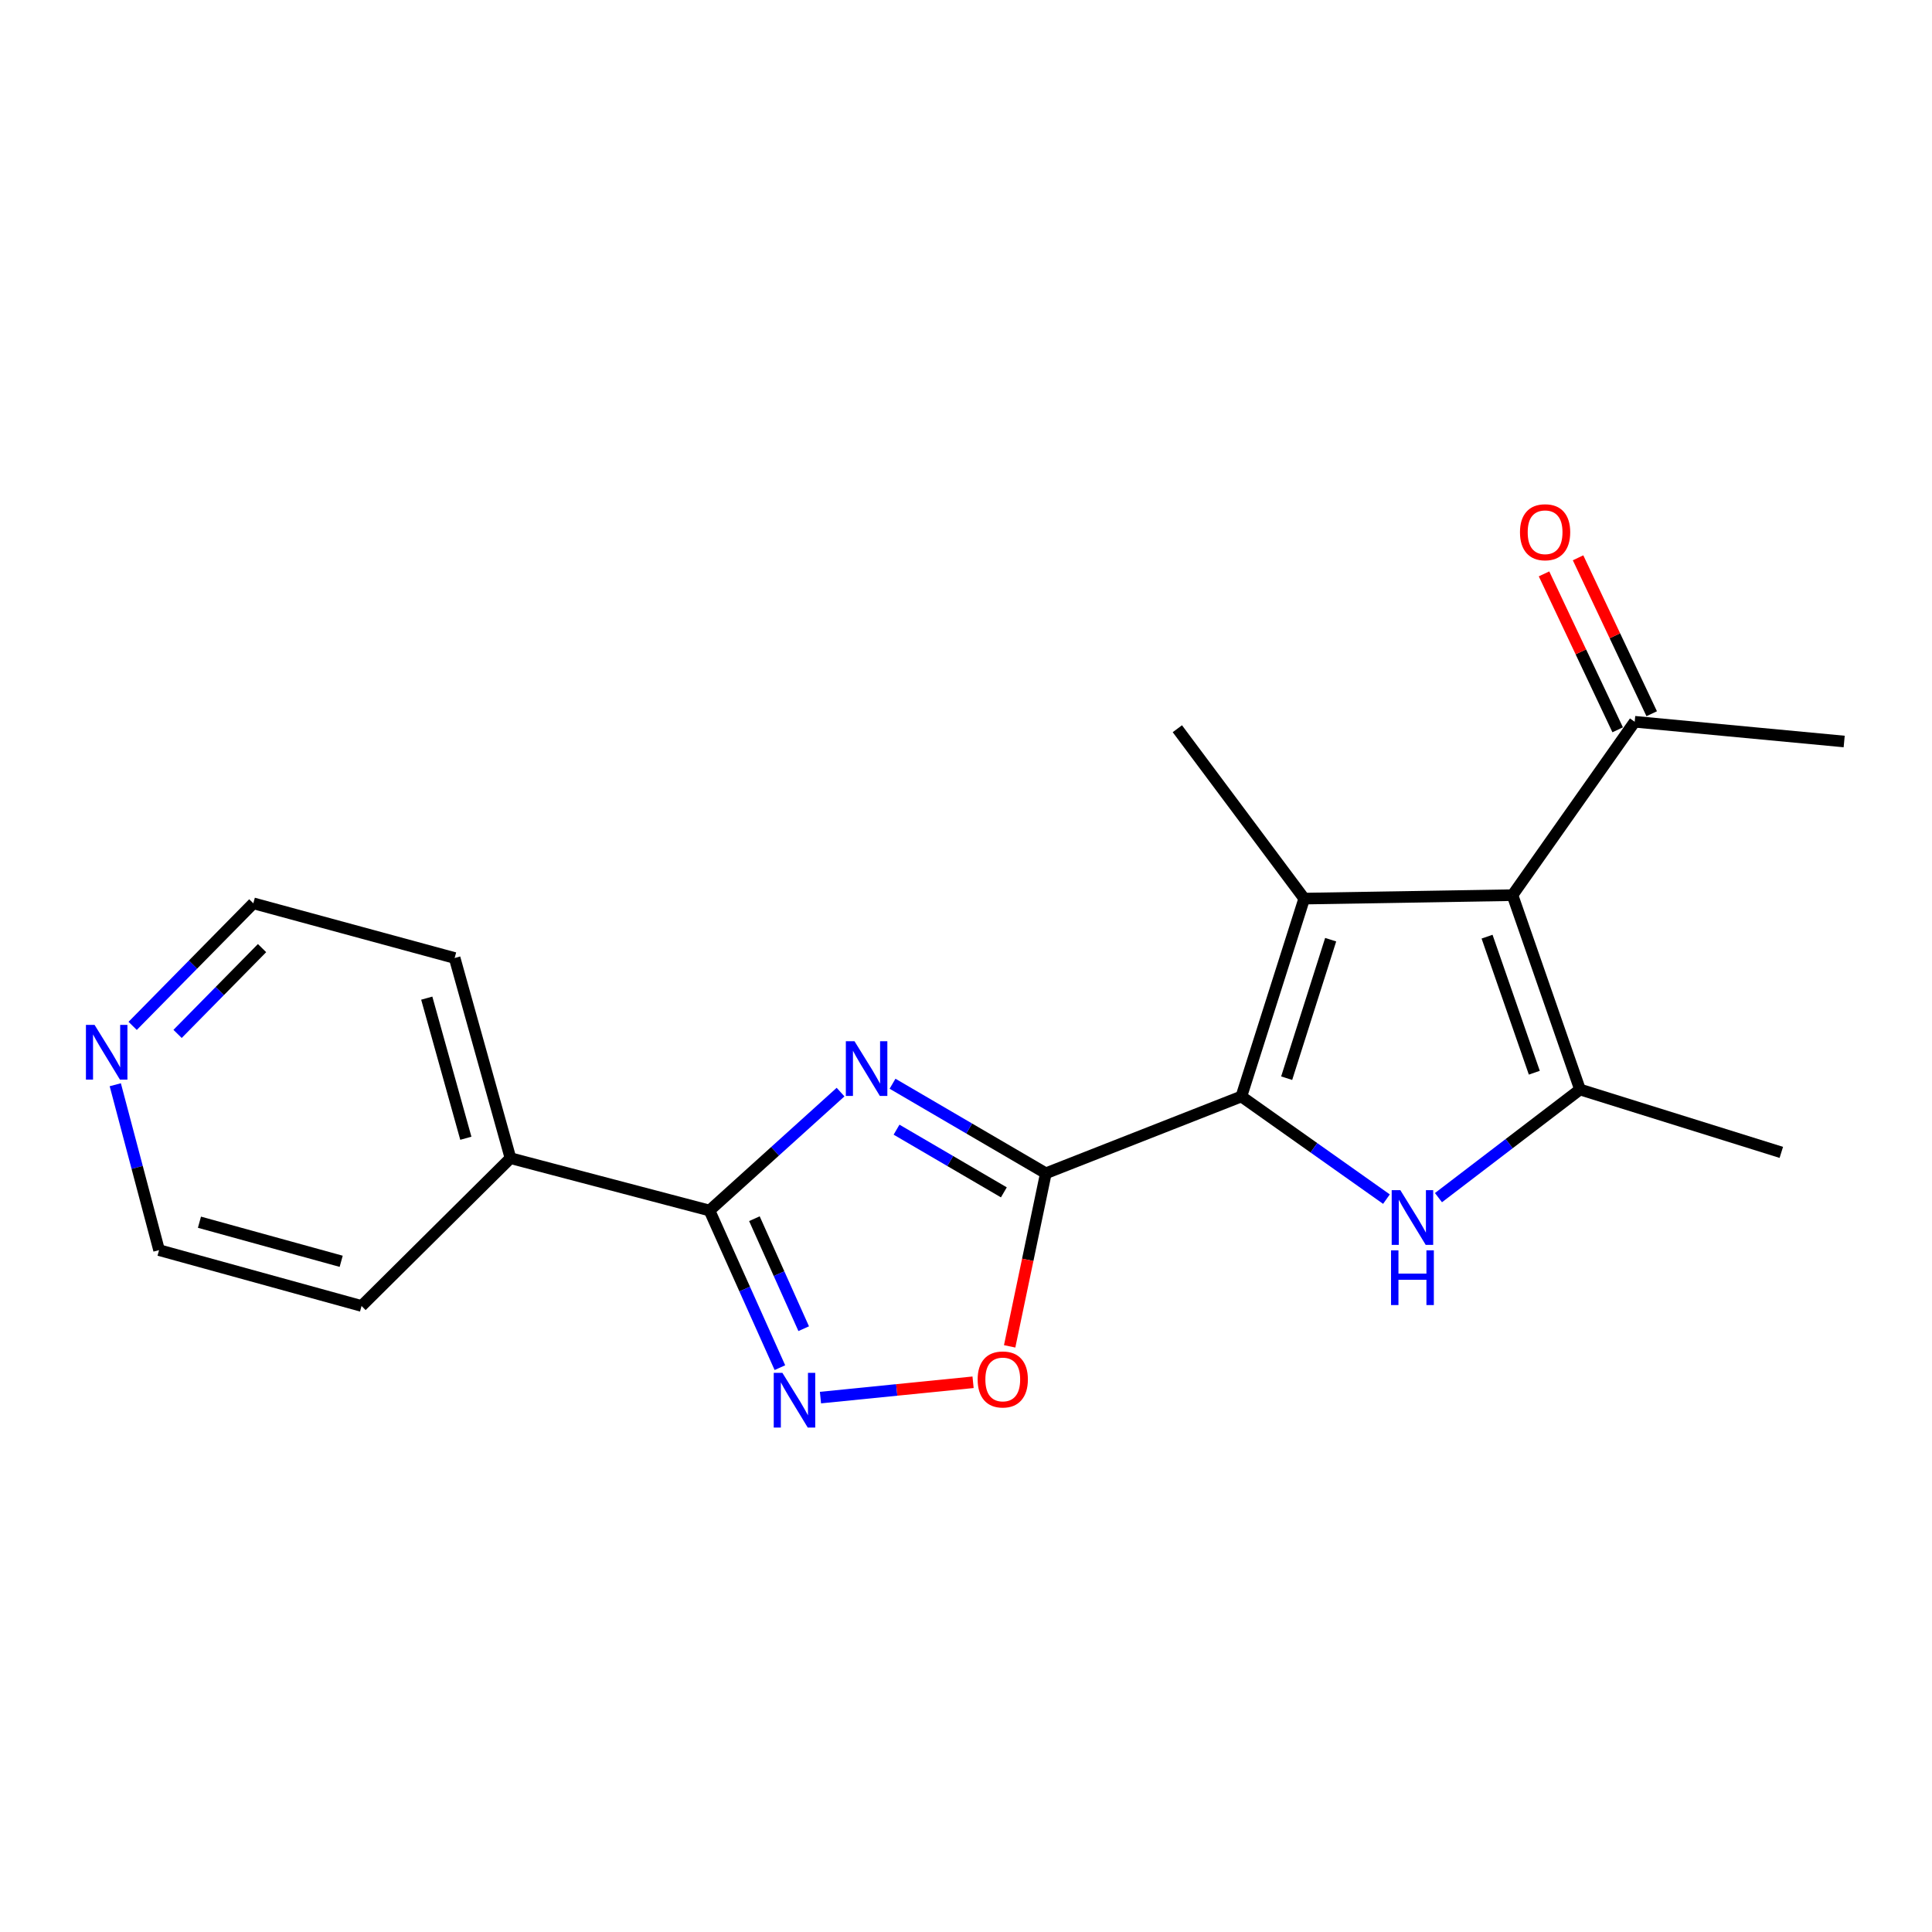 <?xml version='1.0' encoding='iso-8859-1'?>
<svg version='1.1' baseProfile='full'
              xmlns='http://www.w3.org/2000/svg'
                      xmlns:rdkit='http://www.rdkit.org/xml'
                      xmlns:xlink='http://www.w3.org/1999/xlink'
                  xml:space='preserve'
width='1000px' height='1000px' viewBox='0 0 1000 1000'>
<!-- END OF HEADER -->
<rect style='opacity:1.0;fill:#FFFFFF;stroke:none' width='1000' height='1000' x='0' y='0'> </rect>
<path class='bond-0' d='M 642.53,567.533 L 541.329,607.293' style='fill:none;fill-rule:evenodd;stroke:#000000;stroke-width:6px;stroke-linecap:butt;stroke-linejoin:miter;stroke-opacity:1' />
<path class='bond-2' d='M 642.53,567.533 L 675.059,465.119' style='fill:none;fill-rule:evenodd;stroke:#000000;stroke-width:6px;stroke-linecap:butt;stroke-linejoin:miter;stroke-opacity:1' />
<path class='bond-2' d='M 665.98,558.069 L 688.75,486.38' style='fill:none;fill-rule:evenodd;stroke:#000000;stroke-width:6px;stroke-linecap:butt;stroke-linejoin:miter;stroke-opacity:1' />
<path class='bond-4' d='M 642.53,567.533 L 680.078,594.101' style='fill:none;fill-rule:evenodd;stroke:#000000;stroke-width:6px;stroke-linecap:butt;stroke-linejoin:miter;stroke-opacity:1' />
<path class='bond-4' d='M 680.078,594.101 L 717.625,620.669' style='fill:none;fill-rule:evenodd;stroke:#0000FF;stroke-width:6px;stroke-linecap:butt;stroke-linejoin:miter;stroke-opacity:1' />
<path class='bond-1' d='M 541.329,607.293 L 501.652,584.115' style='fill:none;fill-rule:evenodd;stroke:#000000;stroke-width:6px;stroke-linecap:butt;stroke-linejoin:miter;stroke-opacity:1' />
<path class='bond-1' d='M 501.652,584.115 L 461.975,560.936' style='fill:none;fill-rule:evenodd;stroke:#0000FF;stroke-width:6px;stroke-linecap:butt;stroke-linejoin:miter;stroke-opacity:1' />
<path class='bond-1' d='M 519.597,617.164 L 491.823,600.939' style='fill:none;fill-rule:evenodd;stroke:#000000;stroke-width:6px;stroke-linecap:butt;stroke-linejoin:miter;stroke-opacity:1' />
<path class='bond-1' d='M 491.823,600.939 L 464.05,584.714' style='fill:none;fill-rule:evenodd;stroke:#0000FF;stroke-width:6px;stroke-linecap:butt;stroke-linejoin:miter;stroke-opacity:1' />
<path class='bond-8' d='M 541.329,607.293 L 531.961,652.084' style='fill:none;fill-rule:evenodd;stroke:#000000;stroke-width:6px;stroke-linecap:butt;stroke-linejoin:miter;stroke-opacity:1' />
<path class='bond-8' d='M 531.961,652.084 L 522.594,696.874' style='fill:none;fill-rule:evenodd;stroke:#FF0000;stroke-width:6px;stroke-linecap:butt;stroke-linejoin:miter;stroke-opacity:1' />
<path class='bond-6' d='M 435.069,565.272 L 401.151,595.916' style='fill:none;fill-rule:evenodd;stroke:#0000FF;stroke-width:6px;stroke-linecap:butt;stroke-linejoin:miter;stroke-opacity:1' />
<path class='bond-6' d='M 401.151,595.916 L 367.232,626.561' style='fill:none;fill-rule:evenodd;stroke:#000000;stroke-width:6px;stroke-linecap:butt;stroke-linejoin:miter;stroke-opacity:1' />
<path class='bond-3' d='M 675.059,465.119 L 782.863,463.333' style='fill:none;fill-rule:evenodd;stroke:#000000;stroke-width:6px;stroke-linecap:butt;stroke-linejoin:miter;stroke-opacity:1' />
<path class='bond-13' d='M 675.059,465.119 L 609.395,377.189' style='fill:none;fill-rule:evenodd;stroke:#000000;stroke-width:6px;stroke-linecap:butt;stroke-linejoin:miter;stroke-opacity:1' />
<path class='bond-9' d='M 782.863,463.333 L 846.113,373.584' style='fill:none;fill-rule:evenodd;stroke:#000000;stroke-width:6px;stroke-linecap:butt;stroke-linejoin:miter;stroke-opacity:1' />
<path class='bond-20' d='M 782.863,463.333 L 817.806,563.928' style='fill:none;fill-rule:evenodd;stroke:#000000;stroke-width:6px;stroke-linecap:butt;stroke-linejoin:miter;stroke-opacity:1' />
<path class='bond-20' d='M 769.699,484.816 L 794.159,555.233' style='fill:none;fill-rule:evenodd;stroke:#000000;stroke-width:6px;stroke-linecap:butt;stroke-linejoin:miter;stroke-opacity:1' />
<path class='bond-5' d='M 744.546,619.898 L 781.176,591.913' style='fill:none;fill-rule:evenodd;stroke:#0000FF;stroke-width:6px;stroke-linecap:butt;stroke-linejoin:miter;stroke-opacity:1' />
<path class='bond-5' d='M 781.176,591.913 L 817.806,563.928' style='fill:none;fill-rule:evenodd;stroke:#000000;stroke-width:6px;stroke-linecap:butt;stroke-linejoin:miter;stroke-opacity:1' />
<path class='bond-14' d='M 817.806,563.928 L 922.006,596.468' style='fill:none;fill-rule:evenodd;stroke:#000000;stroke-width:6px;stroke-linecap:butt;stroke-linejoin:miter;stroke-opacity:1' />
<path class='bond-10' d='M 367.232,626.561 L 264.223,599.466' style='fill:none;fill-rule:evenodd;stroke:#000000;stroke-width:6px;stroke-linecap:butt;stroke-linejoin:miter;stroke-opacity:1' />
<path class='bond-21' d='M 367.232,626.561 L 385.454,667.227' style='fill:none;fill-rule:evenodd;stroke:#000000;stroke-width:6px;stroke-linecap:butt;stroke-linejoin:miter;stroke-opacity:1' />
<path class='bond-21' d='M 385.454,667.227 L 403.675,707.893' style='fill:none;fill-rule:evenodd;stroke:#0000FF;stroke-width:6px;stroke-linecap:butt;stroke-linejoin:miter;stroke-opacity:1' />
<path class='bond-21' d='M 390.48,630.794 L 403.235,659.26' style='fill:none;fill-rule:evenodd;stroke:#000000;stroke-width:6px;stroke-linecap:butt;stroke-linejoin:miter;stroke-opacity:1' />
<path class='bond-21' d='M 403.235,659.26 L 415.99,687.726' style='fill:none;fill-rule:evenodd;stroke:#0000FF;stroke-width:6px;stroke-linecap:butt;stroke-linejoin:miter;stroke-opacity:1' />
<path class='bond-7' d='M 424.673,723.392 L 464.166,719.427' style='fill:none;fill-rule:evenodd;stroke:#0000FF;stroke-width:6px;stroke-linecap:butt;stroke-linejoin:miter;stroke-opacity:1' />
<path class='bond-7' d='M 464.166,719.427 L 503.659,715.461' style='fill:none;fill-rule:evenodd;stroke:#FF0000;stroke-width:6px;stroke-linecap:butt;stroke-linejoin:miter;stroke-opacity:1' />
<path class='bond-12' d='M 854.922,369.424 L 835.862,329.07' style='fill:none;fill-rule:evenodd;stroke:#000000;stroke-width:6px;stroke-linecap:butt;stroke-linejoin:miter;stroke-opacity:1' />
<path class='bond-12' d='M 835.862,329.07 L 816.802,288.717' style='fill:none;fill-rule:evenodd;stroke:#FF0000;stroke-width:6px;stroke-linecap:butt;stroke-linejoin:miter;stroke-opacity:1' />
<path class='bond-12' d='M 837.304,377.745 L 818.244,337.392' style='fill:none;fill-rule:evenodd;stroke:#000000;stroke-width:6px;stroke-linecap:butt;stroke-linejoin:miter;stroke-opacity:1' />
<path class='bond-12' d='M 818.244,337.392 L 799.184,297.038' style='fill:none;fill-rule:evenodd;stroke:#FF0000;stroke-width:6px;stroke-linecap:butt;stroke-linejoin:miter;stroke-opacity:1' />
<path class='bond-17' d='M 846.113,373.584 L 954.545,383.803' style='fill:none;fill-rule:evenodd;stroke:#000000;stroke-width:6px;stroke-linecap:butt;stroke-linejoin:miter;stroke-opacity:1' />
<path class='bond-18' d='M 264.223,599.466 L 187.139,675.966' style='fill:none;fill-rule:evenodd;stroke:#000000;stroke-width:6px;stroke-linecap:butt;stroke-linejoin:miter;stroke-opacity:1' />
<path class='bond-19' d='M 264.223,599.466 L 235.321,495.862' style='fill:none;fill-rule:evenodd;stroke:#000000;stroke-width:6px;stroke-linecap:butt;stroke-linejoin:miter;stroke-opacity:1' />
<path class='bond-19' d='M 241.12,589.161 L 220.888,516.638' style='fill:none;fill-rule:evenodd;stroke:#000000;stroke-width:6px;stroke-linecap:butt;stroke-linejoin:miter;stroke-opacity:1' />
<path class='bond-11' d='M 68.662,530.994 L 99.891,499.274' style='fill:none;fill-rule:evenodd;stroke:#0000FF;stroke-width:6px;stroke-linecap:butt;stroke-linejoin:miter;stroke-opacity:1' />
<path class='bond-11' d='M 99.891,499.274 L 131.121,467.555' style='fill:none;fill-rule:evenodd;stroke:#000000;stroke-width:6px;stroke-linecap:butt;stroke-linejoin:miter;stroke-opacity:1' />
<path class='bond-11' d='M 91.915,535.148 L 113.776,512.944' style='fill:none;fill-rule:evenodd;stroke:#0000FF;stroke-width:6px;stroke-linecap:butt;stroke-linejoin:miter;stroke-opacity:1' />
<path class='bond-11' d='M 113.776,512.944 L 135.637,490.741' style='fill:none;fill-rule:evenodd;stroke:#000000;stroke-width:6px;stroke-linecap:butt;stroke-linejoin:miter;stroke-opacity:1' />
<path class='bond-22' d='M 59.667,561.458 L 71,604.261' style='fill:none;fill-rule:evenodd;stroke:#0000FF;stroke-width:6px;stroke-linecap:butt;stroke-linejoin:miter;stroke-opacity:1' />
<path class='bond-22' d='M 71,604.261 L 82.333,647.063' style='fill:none;fill-rule:evenodd;stroke:#000000;stroke-width:6px;stroke-linecap:butt;stroke-linejoin:miter;stroke-opacity:1' />
<path class='bond-15' d='M 131.121,467.555 L 235.321,495.862' style='fill:none;fill-rule:evenodd;stroke:#000000;stroke-width:6px;stroke-linecap:butt;stroke-linejoin:miter;stroke-opacity:1' />
<path class='bond-16' d='M 82.333,647.063 L 187.139,675.966' style='fill:none;fill-rule:evenodd;stroke:#000000;stroke-width:6px;stroke-linecap:butt;stroke-linejoin:miter;stroke-opacity:1' />
<path class='bond-16' d='M 103.234,632.615 L 176.599,652.847' style='fill:none;fill-rule:evenodd;stroke:#000000;stroke-width:6px;stroke-linecap:butt;stroke-linejoin:miter;stroke-opacity:1' />
<path  class='atom-2' d='M 442.289 538.933
L 451.569 553.933
Q 452.489 555.413, 453.969 558.093
Q 455.449 560.773, 455.529 560.933
L 455.529 538.933
L 459.289 538.933
L 459.289 567.253
L 455.409 567.253
L 445.449 550.853
Q 444.289 548.933, 443.049 546.733
Q 441.849 544.533, 441.489 543.853
L 441.489 567.253
L 437.809 567.253
L 437.809 538.933
L 442.289 538.933
' fill='#0000FF'/>
<path  class='atom-5' d='M 724.817 616.027
L 734.097 631.027
Q 735.017 632.507, 736.497 635.187
Q 737.977 637.867, 738.057 638.027
L 738.057 616.027
L 741.817 616.027
L 741.817 644.347
L 737.937 644.347
L 727.977 627.947
Q 726.817 626.027, 725.577 623.827
Q 724.377 621.627, 724.017 620.947
L 724.017 644.347
L 720.337 644.347
L 720.337 616.027
L 724.817 616.027
' fill='#0000FF'/>
<path  class='atom-5' d='M 719.997 647.179
L 723.837 647.179
L 723.837 659.219
L 738.317 659.219
L 738.317 647.179
L 742.157 647.179
L 742.157 675.499
L 738.317 675.499
L 738.317 662.419
L 723.837 662.419
L 723.837 675.499
L 719.997 675.499
L 719.997 647.179
' fill='#0000FF'/>
<path  class='atom-8' d='M 404.965 710.582
L 414.245 725.582
Q 415.165 727.062, 416.645 729.742
Q 418.125 732.422, 418.205 732.582
L 418.205 710.582
L 421.965 710.582
L 421.965 738.902
L 418.085 738.902
L 408.125 722.502
Q 406.965 720.582, 405.725 718.382
Q 404.525 716.182, 404.165 715.502
L 404.165 738.902
L 400.485 738.902
L 400.485 710.582
L 404.965 710.582
' fill='#0000FF'/>
<path  class='atom-9' d='M 506.029 713.998
Q 506.029 707.198, 509.389 703.398
Q 512.749 699.598, 519.029 699.598
Q 525.309 699.598, 528.669 703.398
Q 532.029 707.198, 532.029 713.998
Q 532.029 720.878, 528.629 724.798
Q 525.229 728.678, 519.029 728.678
Q 512.789 728.678, 509.389 724.798
Q 506.029 720.918, 506.029 713.998
M 519.029 725.478
Q 523.349 725.478, 525.669 722.598
Q 528.029 719.678, 528.029 713.998
Q 528.029 708.438, 525.669 705.638
Q 523.349 702.798, 519.029 702.798
Q 514.709 702.798, 512.349 705.598
Q 510.029 708.398, 510.029 713.998
Q 510.029 719.718, 512.349 722.598
Q 514.709 725.478, 519.029 725.478
' fill='#FF0000'/>
<path  class='atom-12' d='M 48.957 530.489
L 58.237 545.489
Q 59.157 546.969, 60.637 549.649
Q 62.117 552.329, 62.197 552.489
L 62.197 530.489
L 65.957 530.489
L 65.957 558.809
L 62.077 558.809
L 52.117 542.409
Q 50.957 540.489, 49.717 538.289
Q 48.517 536.089, 48.157 535.409
L 48.157 558.809
L 44.477 558.809
L 44.477 530.489
L 48.957 530.489
' fill='#0000FF'/>
<path  class='atom-13' d='M 786.739 275.483
Q 786.739 268.683, 790.099 264.883
Q 793.459 261.083, 799.739 261.083
Q 806.019 261.083, 809.379 264.883
Q 812.739 268.683, 812.739 275.483
Q 812.739 282.363, 809.339 286.283
Q 805.939 290.163, 799.739 290.163
Q 793.499 290.163, 790.099 286.283
Q 786.739 282.403, 786.739 275.483
M 799.739 286.963
Q 804.059 286.963, 806.379 284.083
Q 808.739 281.163, 808.739 275.483
Q 808.739 269.923, 806.379 267.123
Q 804.059 264.283, 799.739 264.283
Q 795.419 264.283, 793.059 267.083
Q 790.739 269.883, 790.739 275.483
Q 790.739 281.203, 793.059 284.083
Q 795.419 286.963, 799.739 286.963
' fill='#FF0000'/>
</svg>

